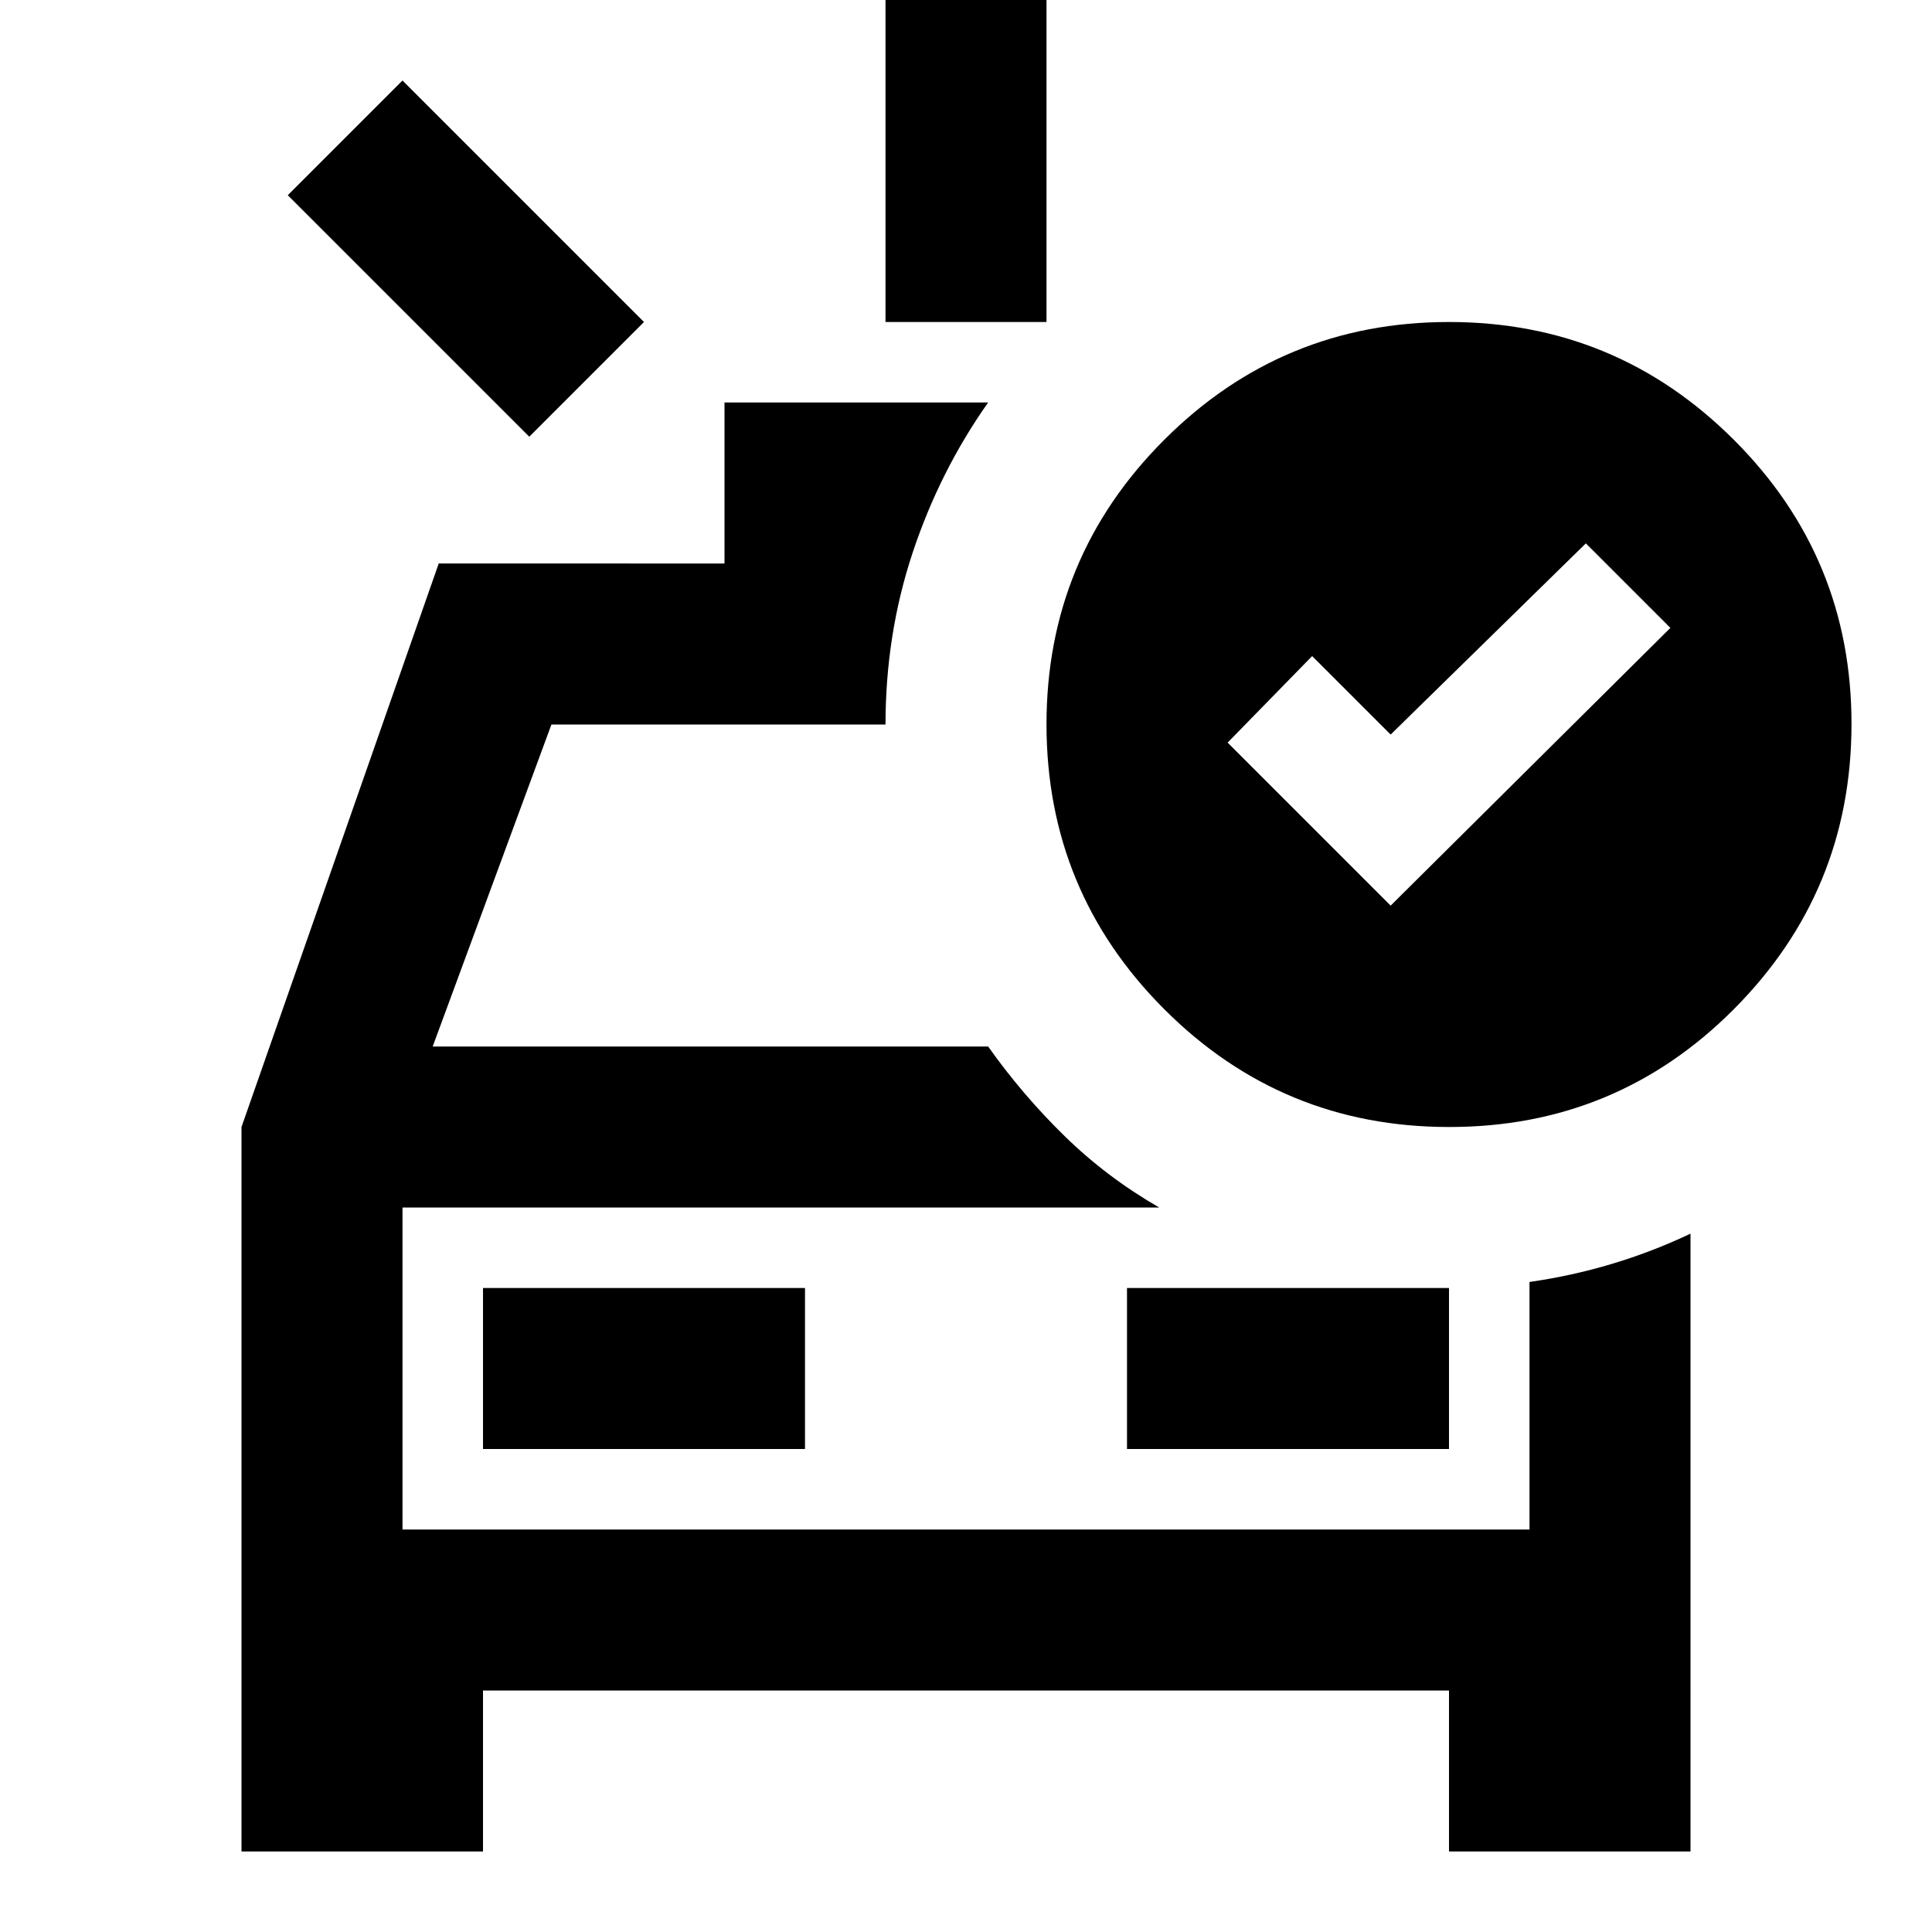 <?xml version="1.0" encoding="utf-8"?>
<!-- Generator: www.svgicons.com -->
<svg xmlns="http://www.w3.org/2000/svg" width="800" height="800" viewBox="0 0 24 24">
<path fill="currentColor" d="M11 4V0h2v4zM6.575 5.425l-3-3L5 1l3 3zM3 23v-9l2.45-7H9V5h3.275q-.6.85-.937 1.863T11 9H6.85l-1.475 4h6.9q.425.6.95 1.113T14.4 15H5v4h14v-3.075q.525-.075 1.025-.225t.975-.375V23h-3v-2H6v2zm3-5h4v-2H6zm8 0h4v-2h-4zm-9 1v-4zm12.275-7.75L20.75 7.8L19.7 6.75l-2.425 2.375l-.975-.975l-1.05 1.075zM18 14q-2.075 0-3.537-1.463T13 9t1.463-3.537T18 4t3.538 1.463T23 9t-1.463 3.538T18 14"/>
</svg>